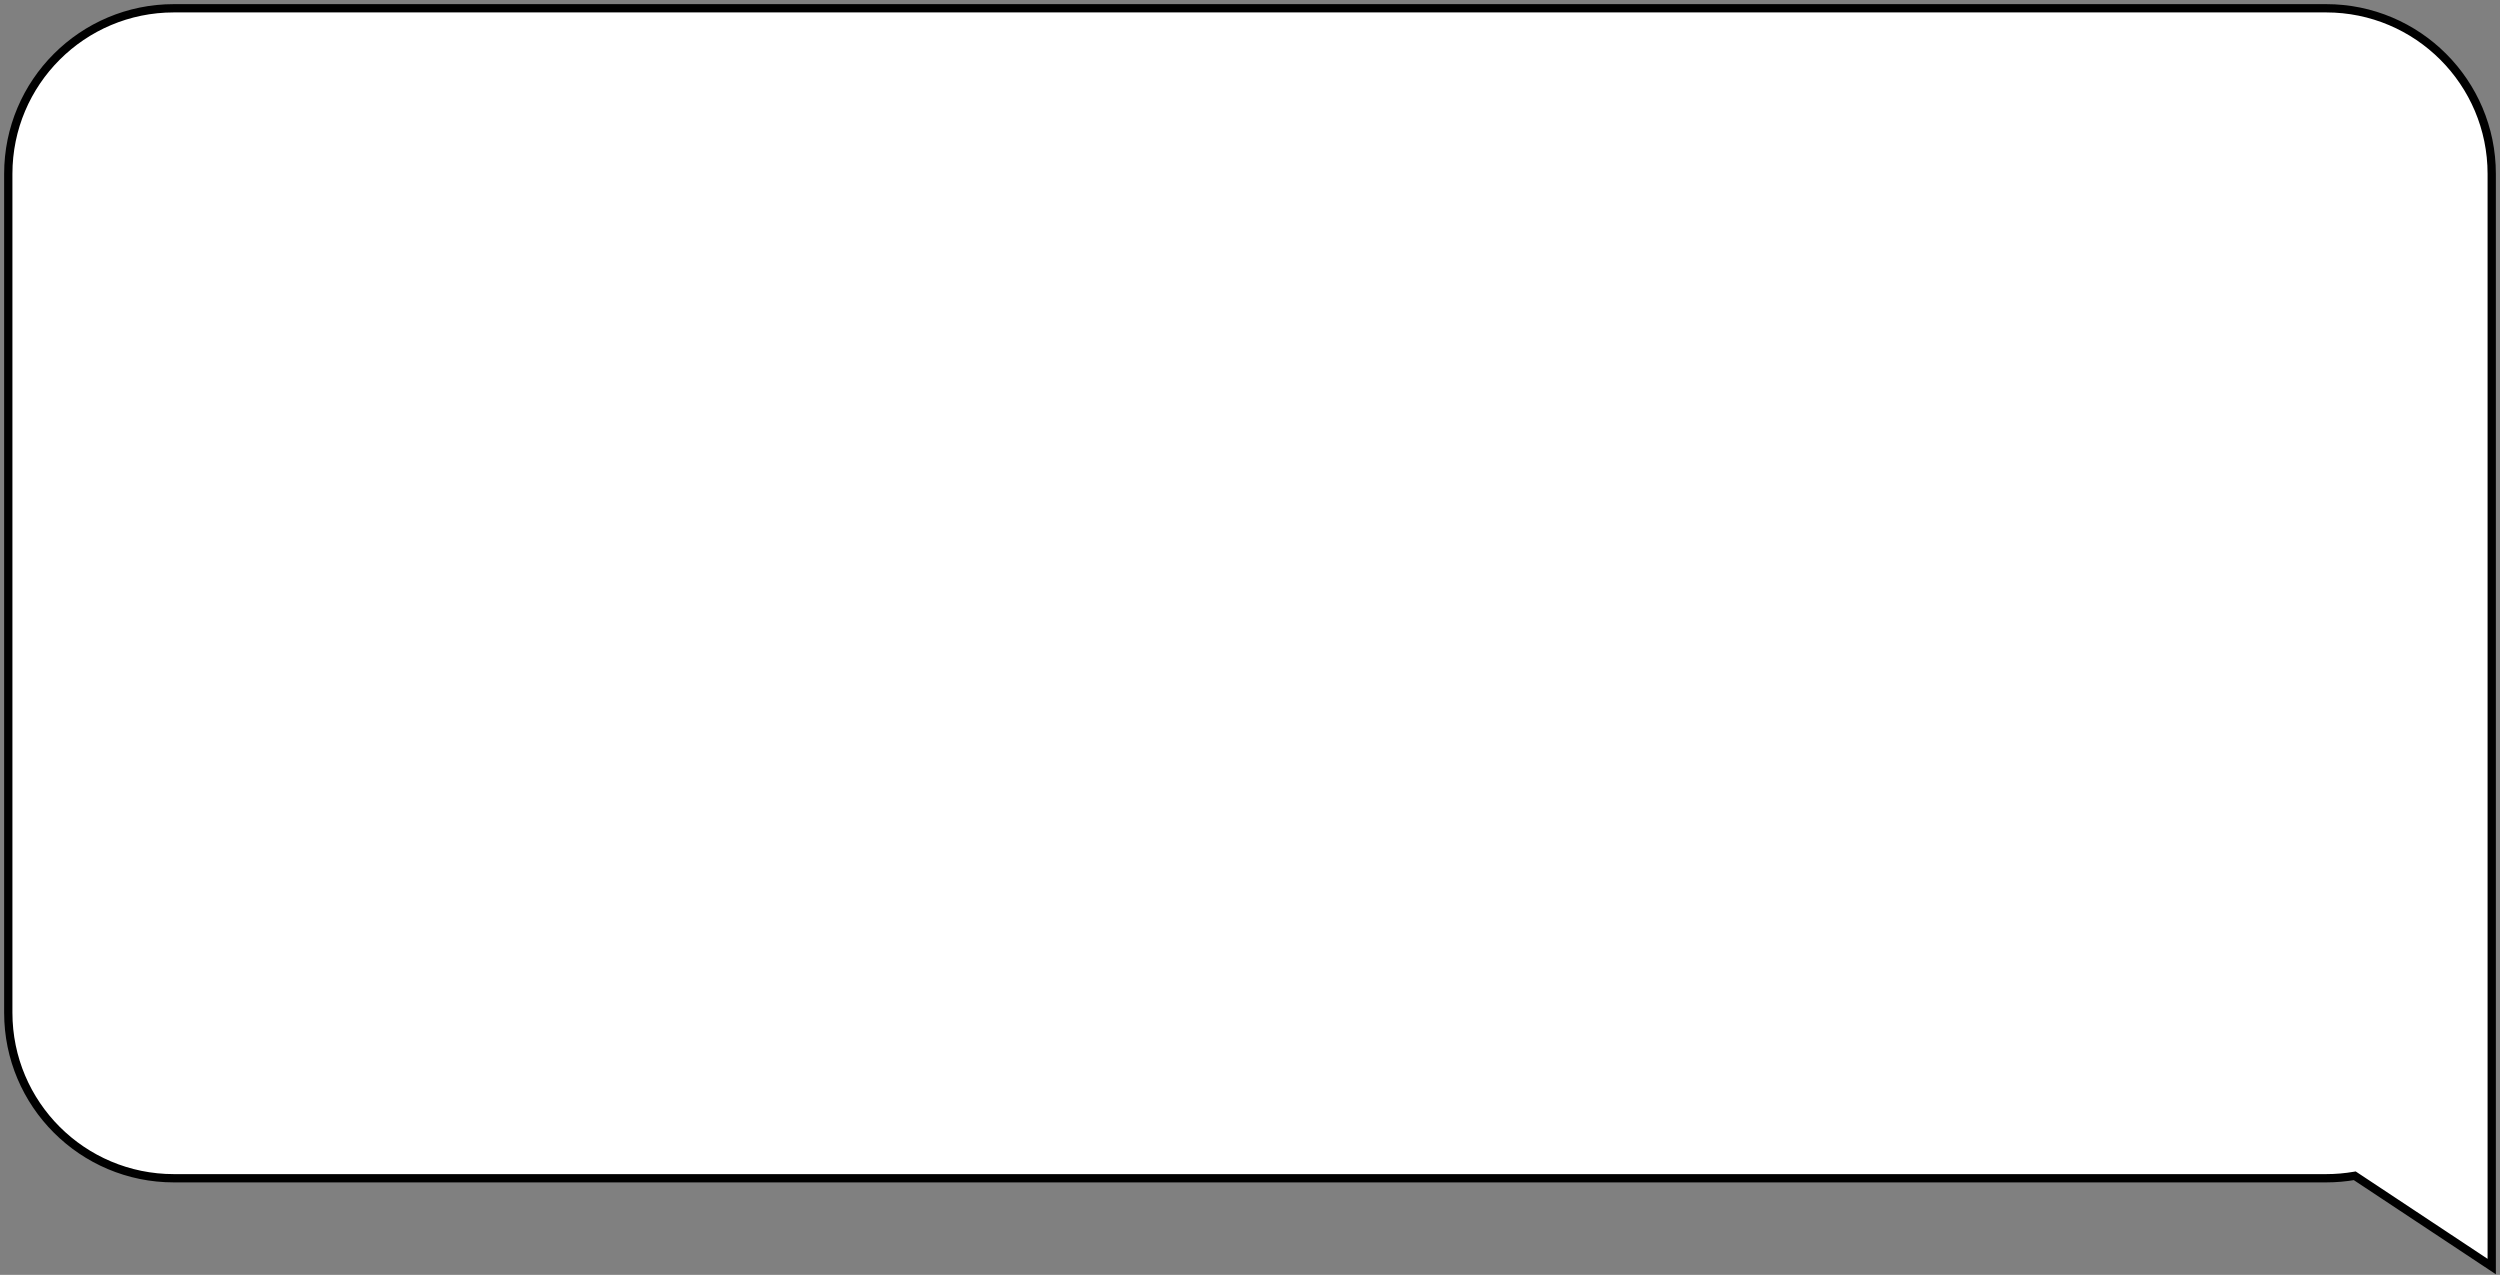<?xml version="1.0" encoding="UTF-8"?> <svg xmlns="http://www.w3.org/2000/svg" width="302" height="154" viewBox="0 0 302 154" fill="none"><rect x="0" y="0" width="302" height="154" fill="#808080" stroke="none"/><path fill-rule="evenodd" clip-rule="evenodd" d="M21 1C9.954 1 1 9.954 1 21V122.333C1 133.379 9.954 142.333 21 142.333H281C282.179 142.333 283.334 142.231 284.456 142.036L301 153V122.333V112.436V21C301 9.954 292.046 1 281 1H21Z" fill="white"></path><path d="M284.456 142.036L284.733 141.619L284.567 141.509L284.371 141.543L284.456 142.036ZM301 153L300.724 153.417L301.5 153.931V153H301ZM1.5 21C1.5 10.23 10.23 1.5 21 1.5V0.5C9.678 0.5 0.5 9.678 0.5 21H1.5ZM1.5 122.333V21H0.5V122.333H1.5ZM21 141.833C10.23 141.833 1.5 133.103 1.5 122.333H0.5C0.5 133.655 9.678 142.833 21 142.833V141.833ZM281 141.833H21V142.833H281V141.833ZM284.371 141.543C283.276 141.734 282.15 141.833 281 141.833V142.833C282.208 142.833 283.391 142.729 284.542 142.528L284.371 141.543ZM301.276 152.583L284.733 141.619L284.18 142.453L300.724 153.417L301.276 152.583ZM300.5 122.333V153H301.5V122.333H300.5ZM300.5 112.436V122.333H301.5V112.436H300.5ZM300.5 21V112.436H301.5V21H300.5ZM281 1.5C291.77 1.5 300.5 10.23 300.5 21H301.5C301.5 9.678 292.322 0.5 281 0.5V1.5ZM21 1.5H281V0.5H21V1.5Z" fill="black"></path></svg> 